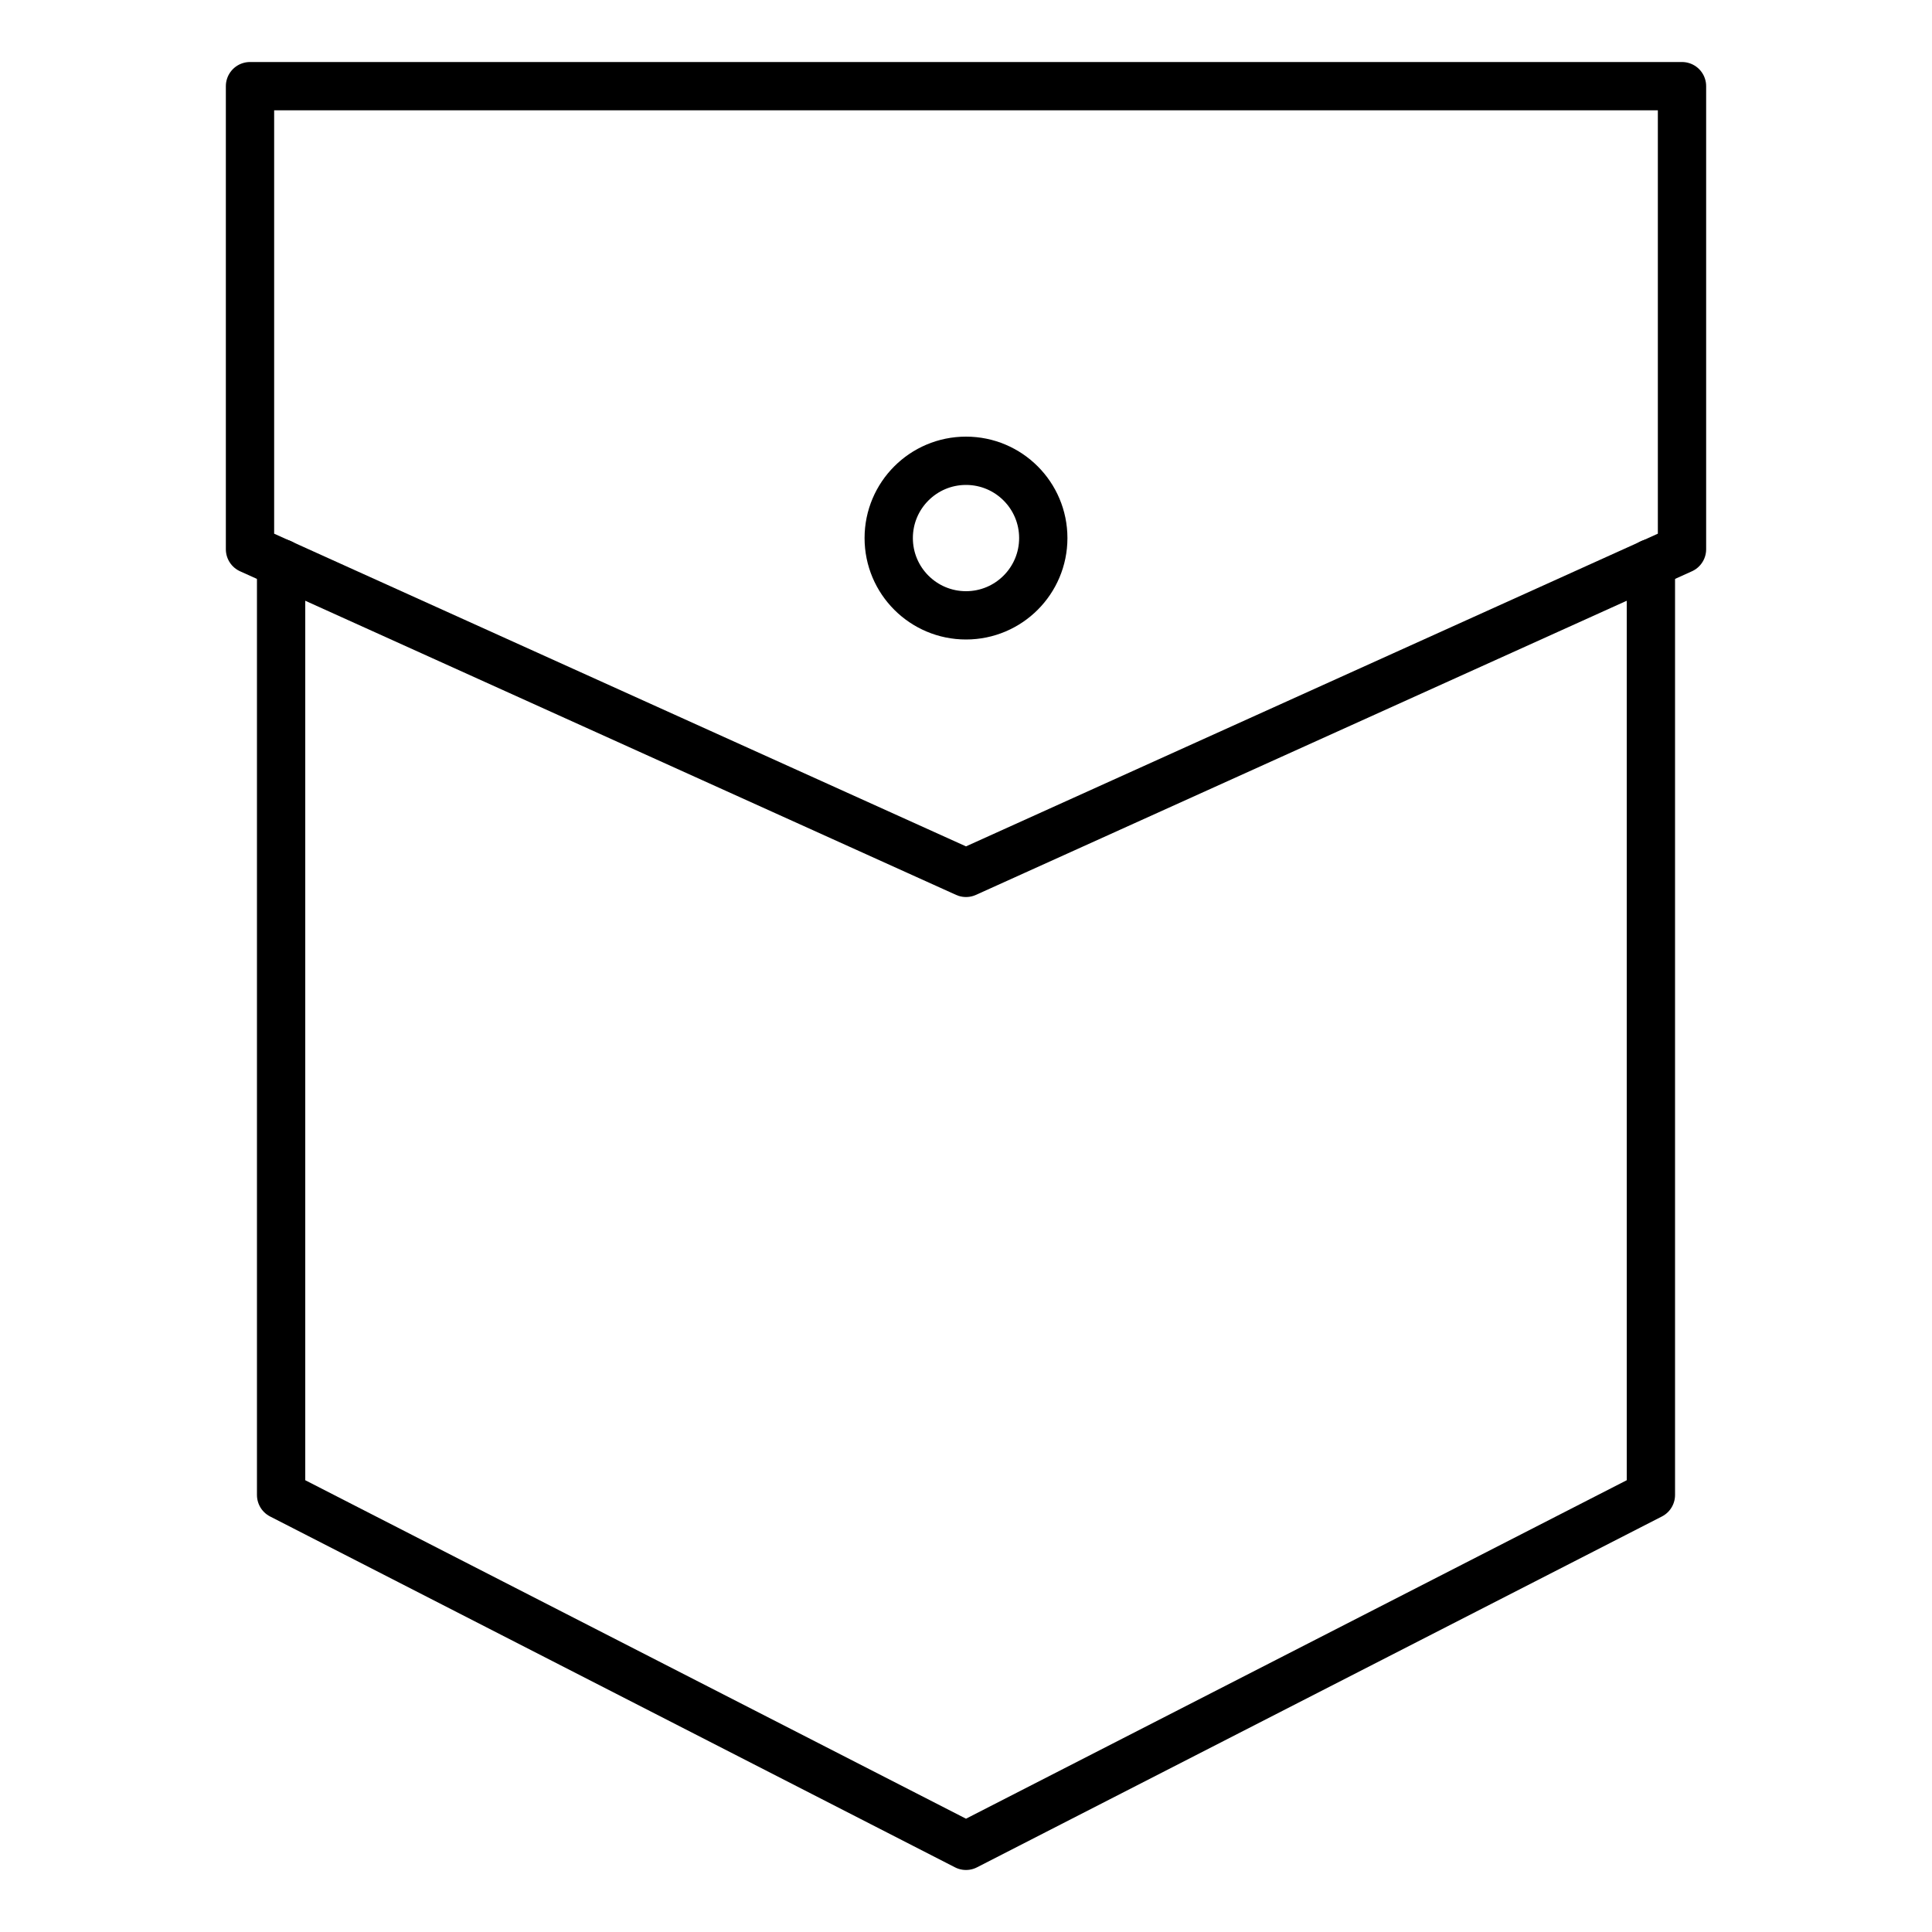 <svg viewBox="0 0 100 100" xmlns="http://www.w3.org/2000/svg" data-name="Layer 1" id="Layer_1">
  <defs>
    <style>
      .cls-1 {
        fill: none;
        stroke: #000;
        stroke-linecap: round;
        stroke-linejoin: round;
        stroke-width: 2.5px;
      }
    </style>
  </defs>
  <polyline points="85.45 29.15 85.45 77.38 50 95.54 14.55 77.38 14.55 29.15" class="cls-1"></polyline>
  <polygon points="87.06 28.43 50 45.18 12.94 28.43 12.94 4.46 87.06 4.46 87.06 28.43" class="cls-1"></polygon>
  <circle r="4" cy="27.85" cx="50" class="cls-1"></circle>
</svg>